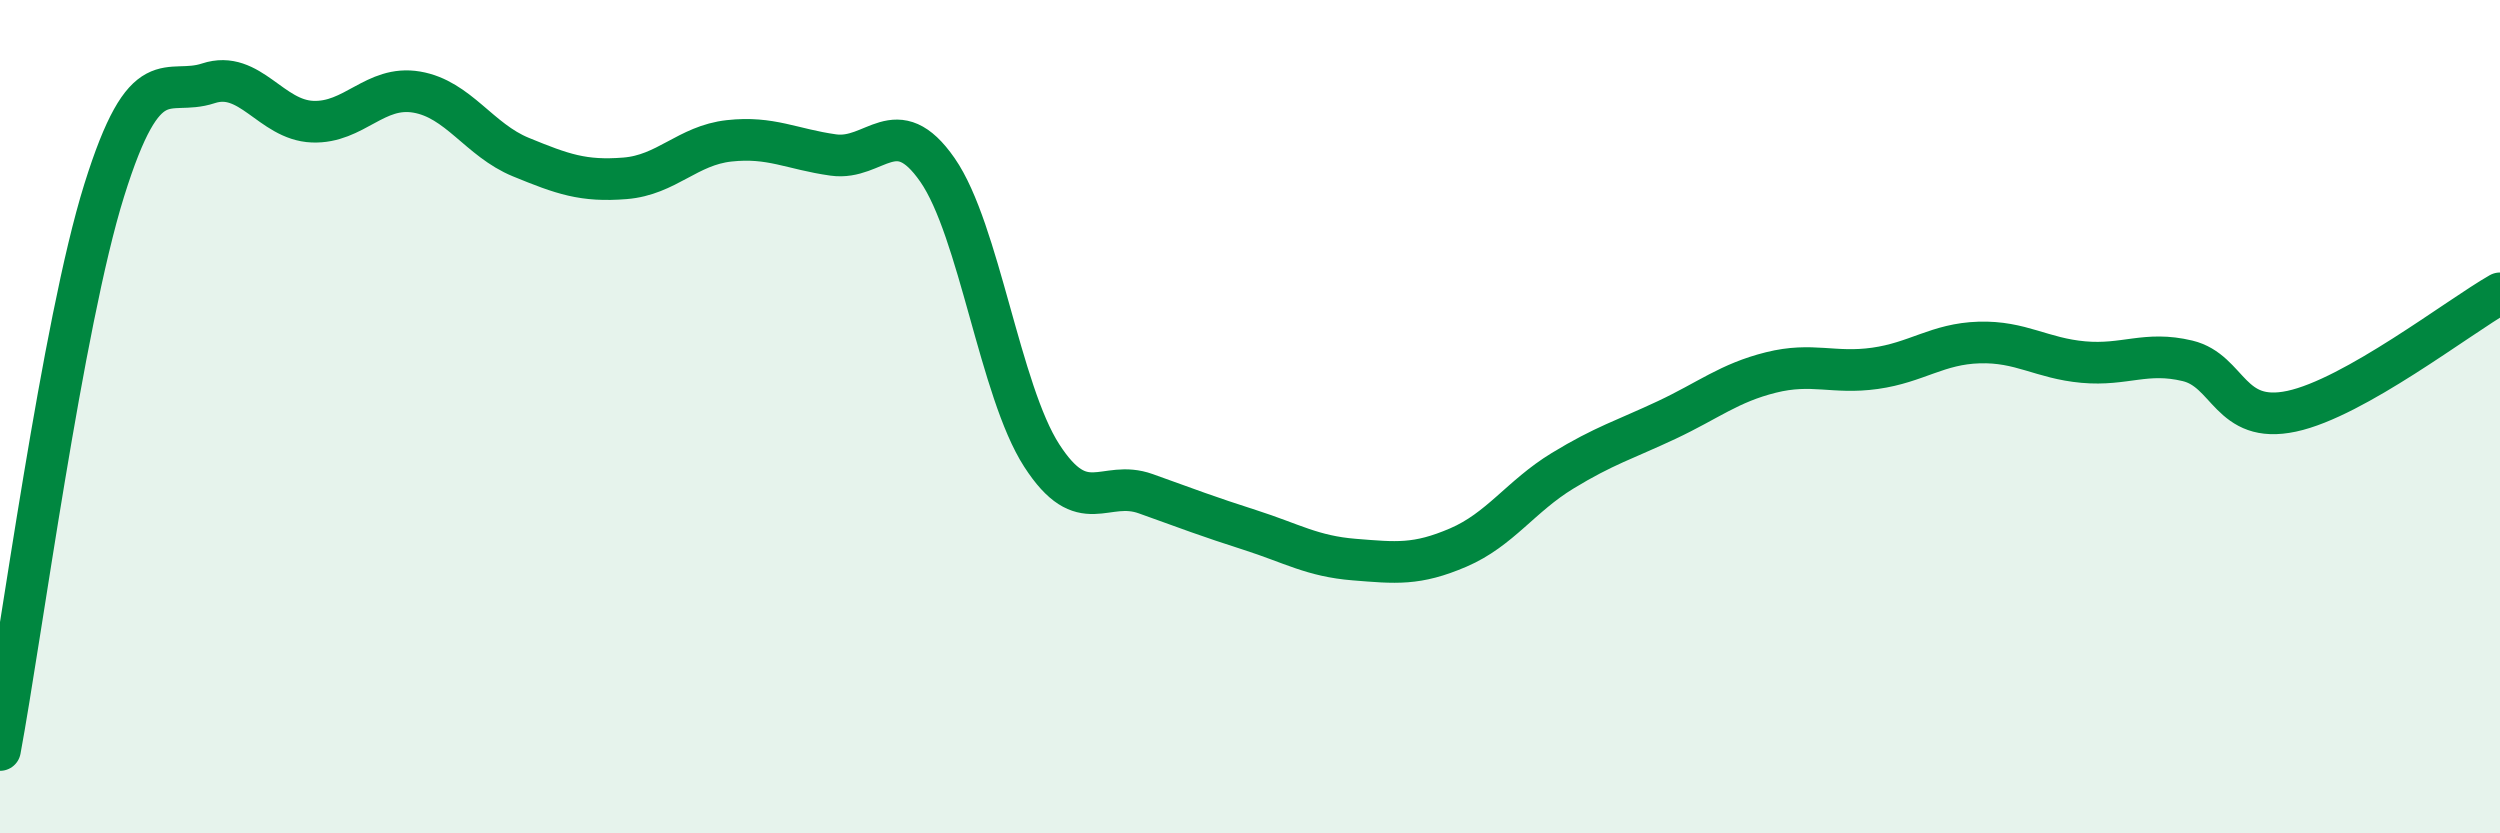 
    <svg width="60" height="20" viewBox="0 0 60 20" xmlns="http://www.w3.org/2000/svg">
      <path
        d="M 0,18 C 0.5,15.31 1.5,7.77 2.5,4.57 C 3.5,1.37 4,2.33 5,2 C 6,1.67 6.5,2.88 7.5,2.92 C 8.5,2.96 9,2.04 10,2.21 C 11,2.38 11.5,3.36 12.5,3.77 C 13.5,4.18 14,4.36 15,4.28 C 16,4.2 16.5,3.49 17.5,3.38 C 18.5,3.27 19,3.58 20,3.72 C 21,3.86 21.5,2.64 22.5,4.08 C 23.5,5.52 24,9.38 25,10.93 C 26,12.48 26.5,11.49 27.5,11.85 C 28.5,12.21 29,12.4 30,12.72 C 31,13.04 31.5,13.35 32.5,13.43 C 33.5,13.51 34,13.57 35,13.14 C 36,12.71 36.5,11.91 37.5,11.3 C 38.5,10.69 39,10.55 40,10.08 C 41,9.61 41.5,9.19 42.5,8.94 C 43.5,8.69 44,8.98 45,8.84 C 46,8.7 46.5,8.25 47.5,8.22 C 48.5,8.19 49,8.6 50,8.69 C 51,8.78 51.5,8.42 52.5,8.66 C 53.5,8.9 53.5,10.19 55,9.87 C 56.5,9.55 59,7.61 60,7.04L60 20L0 20Z"
        fill="#008740"
        opacity="0.1"
        stroke-linecap="round"
        stroke-linejoin="round"
      />
      <path
        d="M 0,18 C 0.5,15.31 1.5,7.77 2.5,4.57 C 3.5,1.37 4,2.33 5,2 C 6,1.67 6.5,2.88 7.5,2.92 C 8.5,2.96 9,2.04 10,2.21 C 11,2.38 11.5,3.36 12.5,3.77 C 13.5,4.18 14,4.36 15,4.28 C 16,4.2 16.5,3.49 17.5,3.38 C 18.5,3.27 19,3.58 20,3.72 C 21,3.86 21.5,2.64 22.5,4.08 C 23.5,5.52 24,9.38 25,10.93 C 26,12.48 26.5,11.49 27.5,11.85 C 28.5,12.21 29,12.4 30,12.72 C 31,13.04 31.5,13.35 32.5,13.43 C 33.5,13.51 34,13.57 35,13.14 C 36,12.71 36.5,11.91 37.5,11.3 C 38.5,10.69 39,10.55 40,10.08 C 41,9.61 41.5,9.19 42.5,8.94 C 43.5,8.69 44,8.98 45,8.84 C 46,8.7 46.5,8.25 47.5,8.22 C 48.5,8.19 49,8.6 50,8.69 C 51,8.78 51.5,8.42 52.5,8.66 C 53.5,8.9 53.5,10.19 55,9.87 C 56.5,9.55 59,7.61 60,7.04"
        stroke="#008740"
        stroke-width="1"
        fill="none"
        stroke-linecap="round"
        stroke-linejoin="round"
      />
    </svg>
  